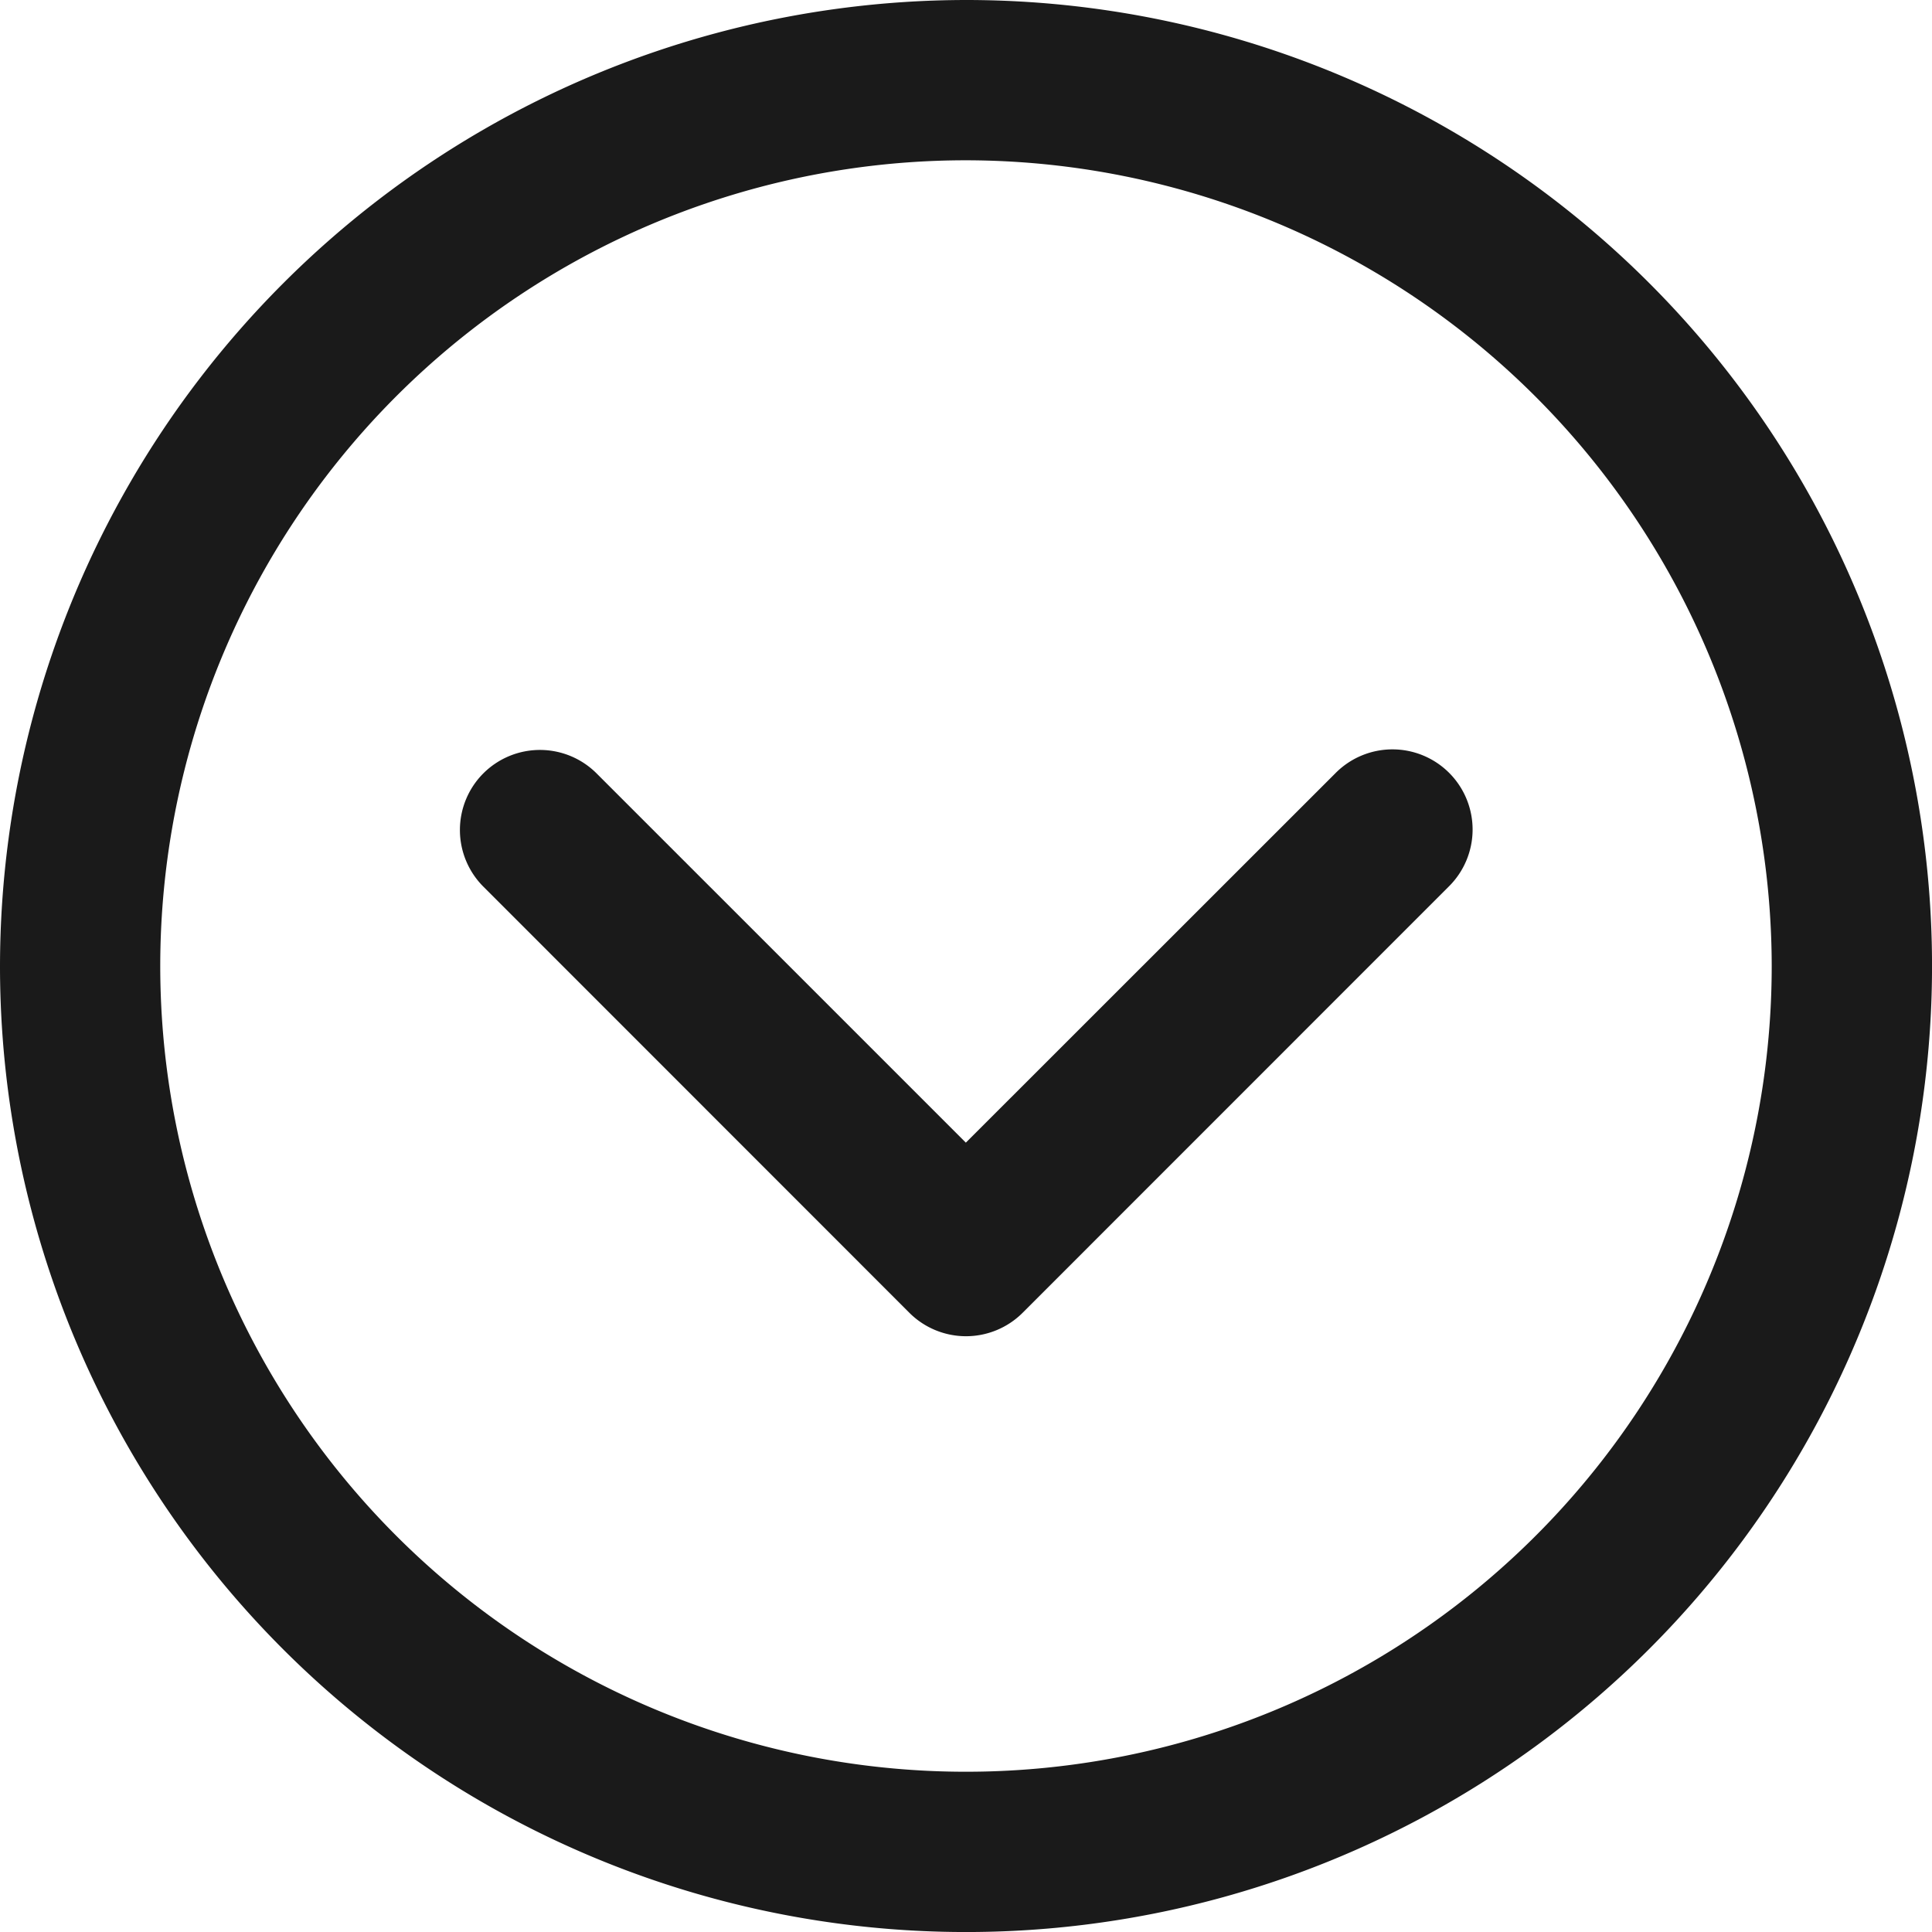 <svg xmlns="http://www.w3.org/2000/svg" viewBox="0 0 53.781 53.781">
  <defs>
    <style>
      .cls-1 {
        fill: #1a1a1a;
      }
    </style>
  </defs>
  <title>FRECCIA ROLLOVER NERO</title>
  <g id="_ÎÓÈ_1" data-name="—ÎÓÈ_1">
    <g>
      <path class="cls-1" d="M22.17,29.584a2.231,2.231,0,0,0,0,3.155L34.027,44.6a2.231,2.231,0,0,0,3.155,0L49.04,32.739a2.231,2.231,0,1,0-3.155-3.155L35.6,39.865l-10.28-10.28A2.23,2.23,0,0,0,22.17,29.584Z" transform="translate(-8.714 -8.057)"/>
      <path class="cls-1" d="M8.714,34.947A26.891,26.891,0,1,0,35.6,8.057,26.921,26.921,0,0,0,8.714,34.947Zm49.319,0A22.429,22.429,0,1,1,35.6,12.519,22.454,22.454,0,0,1,58.033,34.947Z" transform="translate(-8.714 -8.057)"/>
    </g>
  </g>
</svg>
